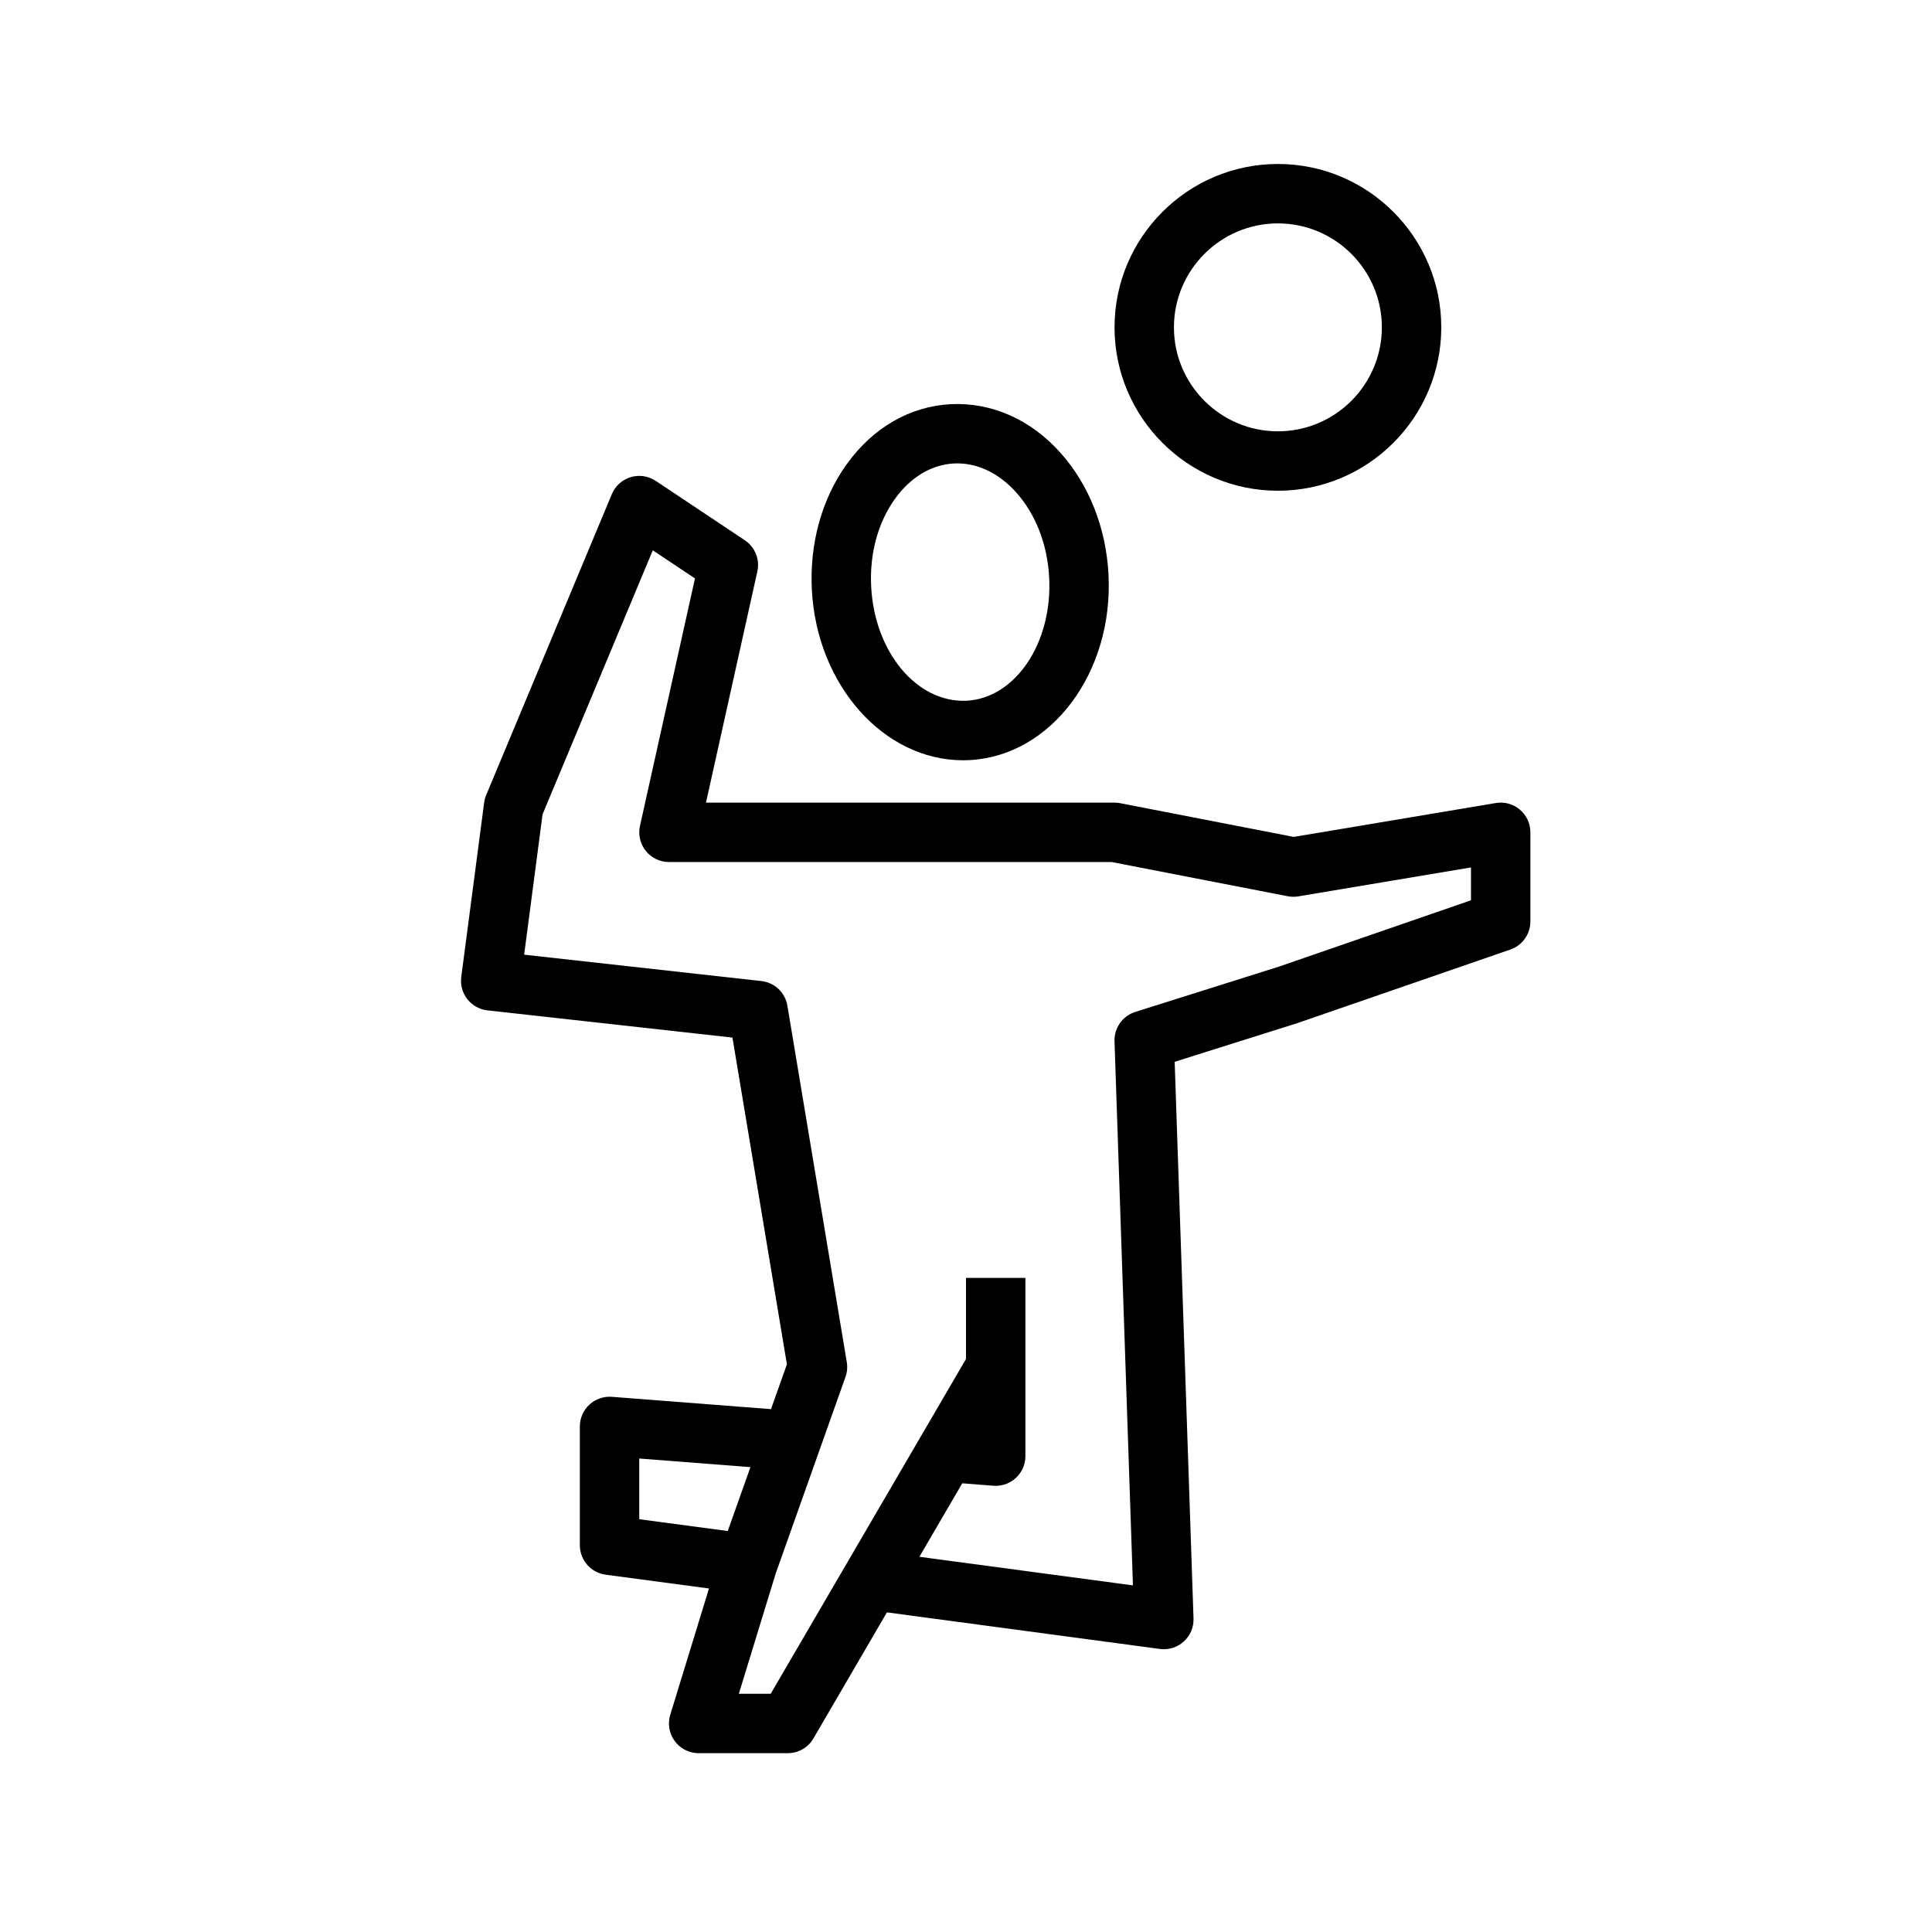 <?xml version="1.0" encoding="UTF-8"?>
<!-- Uploaded to: ICON Repo, www.svgrepo.com, Generator: ICON Repo Mixer Tools -->
<svg fill="#000000" width="800px" height="800px" version="1.1" viewBox="144 144 512 512" xmlns="http://www.w3.org/2000/svg">
 <g>
  <path d="m399.2 345.48c-20.926 0-38.711-19.824-40.047-45.129-0.648-12.277 2.617-24.098 9.199-33.281 6.965-9.723 16.77-15.391 27.605-15.965 10.828-0.512 21.18 4.023 29.141 12.957 7.519 8.438 12.016 19.844 12.664 32.125 1.375 26.004-15.133 48.098-36.805 49.246-0.59 0.031-1.176 0.047-1.758 0.047zm-24.328-45.961c0.918 17.336 12.086 30.738 25.25 30.191 13.004-0.691 22.836-15.355 21.918-32.695-0.461-8.723-3.551-16.703-8.703-22.484-4.707-5.285-10.613-8-16.547-7.707-5.965 0.316-11.52 3.66-15.645 9.414-4.504 6.293-6.734 14.559-6.273 23.281z"/>
  <path d="m482.66 274.05c-23.875 0-43.297-19.422-43.297-43.297s19.422-43.297 43.297-43.297c23.871 0 43.293 19.422 43.293 43.297s-19.422 43.297-43.293 43.297zm0-70.848c-15.191 0-27.555 12.359-27.555 27.551s12.363 27.551 27.551 27.551c15.191 0 27.551-12.363 27.551-27.551 0.004-15.191-12.359-27.551-27.547-27.551z"/>
  <path d="m341.1 566.19-36.605-4.883c-3.91-0.523-6.828-3.859-6.828-7.801v-31.488c0-2.195 0.914-4.285 2.523-5.777 1.613-1.488 3.805-2.242 5.953-2.07l46.758 3.621-1.215 15.699-38.277-2.969v16.09l29.773 3.969z"/>
  <path d="m407.87 537.76c-0.203 0-0.406-0.008-0.609-0.023l-13.145-1.023 1.223-15.699 4.66 0.367v-38.723h15.742v47.23c0 2.195-0.914 4.289-2.523 5.777-1.461 1.352-3.371 2.094-5.348 2.094z"/>
  <path d="m352.77 608.61h-23.617c-2.5 0-4.848-1.184-6.332-3.195-1.484-2.008-1.926-4.598-1.195-6.984l12.988-42.352 17.926-50.523-14.434-86.586-64.93-7.215c-2.102-0.23-4.019-1.301-5.328-2.969-1.305-1.66-1.883-3.781-1.609-5.879l6.066-46.199c0.094-0.691 0.273-1.367 0.543-2.012l33.297-79.742c0.906-2.172 2.738-3.82 4.984-4.5 2.262-0.68 4.688-0.324 6.644 0.984l23.617 15.742c2.707 1.801 4.023 5.086 3.316 8.258l-13.613 61.27h108.27c0.504 0 1.008 0.051 1.504 0.145l45.992 8.938 53.539-8.977c2.277-0.395 4.625 0.254 6.387 1.758 1.766 1.496 2.785 3.695 2.785 6.008v23.617c0 3.356-2.129 6.348-5.301 7.441l-56.285 19.445-32.684 10.309 4.996 147.53c0.078 2.312-0.867 4.547-2.586 6.102-1.715 1.551-4.012 2.273-6.328 1.969l-72.34-9.695-19.477 33.41c-1.406 2.418-3.992 3.902-6.797 3.902zm-12.969-15.742h8.445l52.824-90.551 13.605 7.918-27.027 46.332 56.594 7.578-4.883-144.2c-0.121-3.531 2.129-6.711 5.5-7.773l38.18-12.043 50.789-17.543v-8.707l-45.773 7.672c-0.938 0.156-1.883 0.141-2.805-0.039l-46.645-9.062h-117.32c-2.387 0-4.648-1.082-6.141-2.949-1.492-1.859-2.059-4.301-1.543-6.629l14.574-65.582-11.176-7.453-29.211 69.957-4.883 37.207 62.867 6.988c3.5 0.387 6.316 3.051 6.894 6.527l15.742 94.465c0.219 1.32 0.102 2.672-0.348 3.93l-18.5 52.113z"/>
 </g>
</svg>